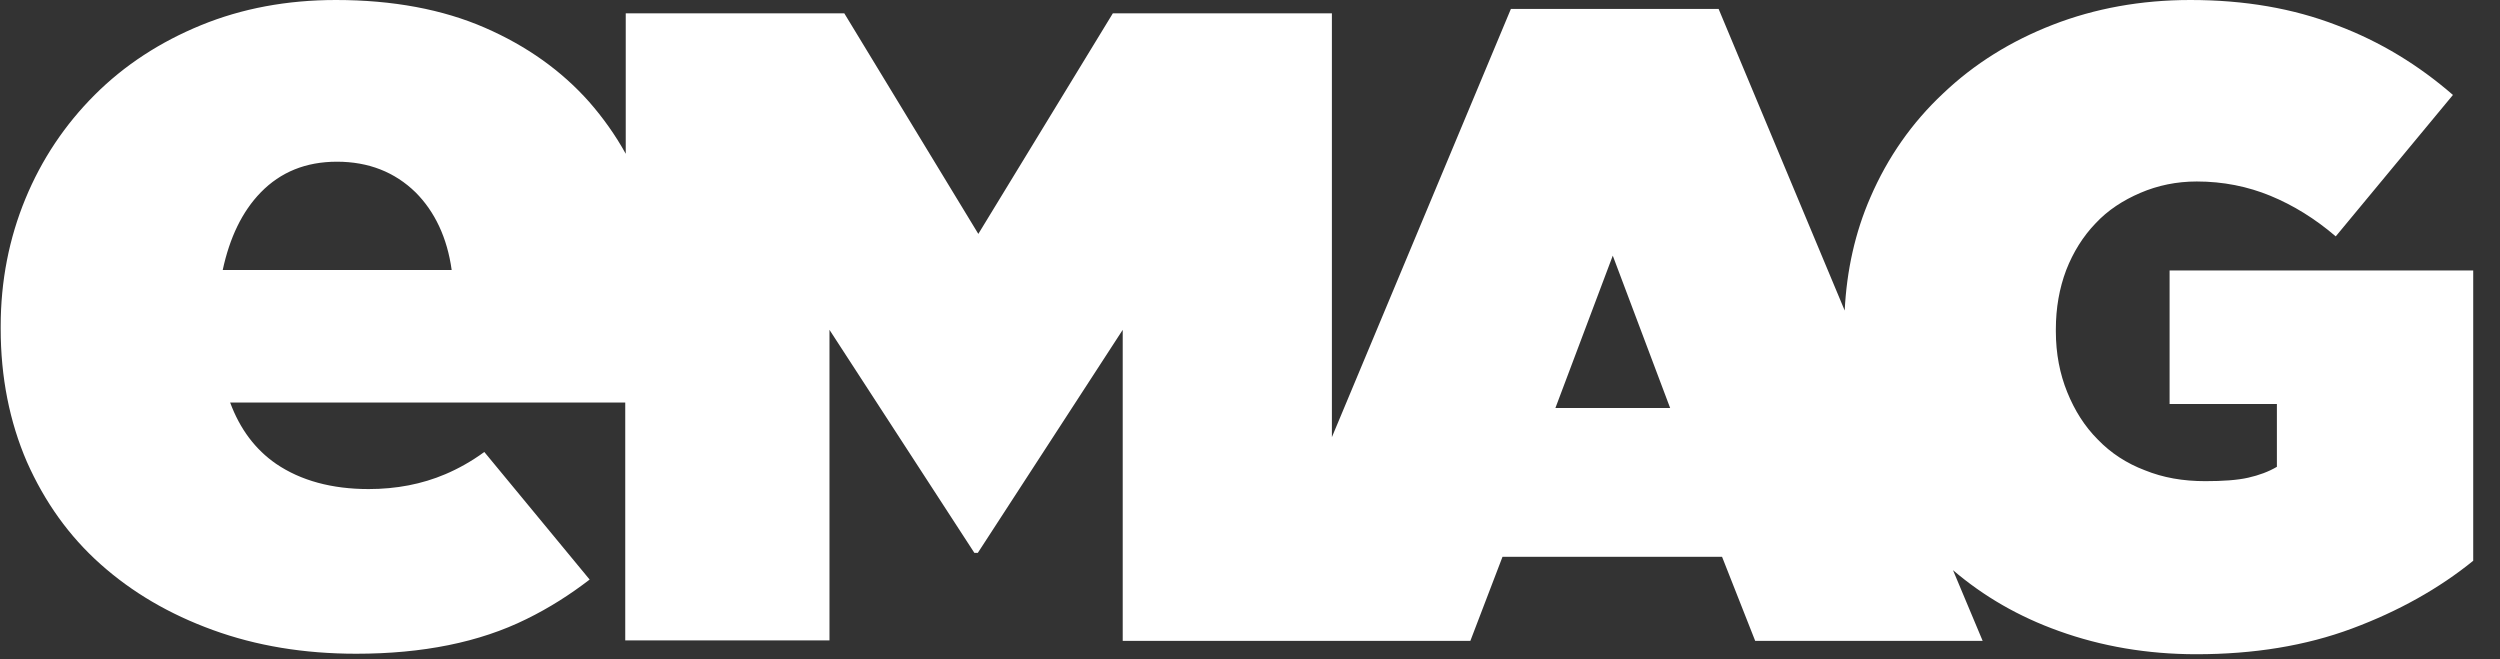 <svg width="91" height="24" viewBox="0 0 91 24" fill="none" xmlns="http://www.w3.org/2000/svg">
<rect x="0" y="0" width="91" height="24" fill="#333333" stroke="none"/>
<path d="M78.973 9.846V14.706H82.879V16.992C82.573 17.172 82.231 17.298 81.835 17.388C81.439 17.478 80.917 17.514 80.269 17.514C79.459 17.514 78.739 17.388 78.073 17.118C77.407 16.866 76.831 16.488 76.363 16.002C75.877 15.516 75.517 14.94 75.247 14.274C74.977 13.608 74.833 12.87 74.833 12.06V11.988C74.833 11.214 74.959 10.494 75.211 9.828C75.463 9.18 75.823 8.604 76.273 8.136C76.723 7.65 77.281 7.29 77.911 7.02C78.541 6.75 79.225 6.606 79.963 6.606C80.917 6.606 81.817 6.786 82.645 7.128C83.473 7.47 84.265 7.956 85.021 8.604L89.287 3.456C88.045 2.376 86.641 1.512 85.057 0.918C83.473 0.306 81.709 0 79.729 0C77.929 0 76.255 0.306 74.725 0.9C73.195 1.494 71.863 2.322 70.729 3.402C69.595 4.464 68.713 5.724 68.083 7.182C67.525 8.46 67.219 9.846 67.147 11.304L62.557 0.324H54.997L48.481 15.912V0.486H40.507L35.611 8.514L30.733 0.486H22.777V5.598C22.399 4.914 21.949 4.284 21.445 3.708C20.437 2.574 19.177 1.674 17.647 1.008C16.117 0.342 14.299 0 12.229 0C10.447 0 8.809 0.306 7.315 0.918C5.821 1.53 4.525 2.376 3.445 3.456C2.365 4.536 1.519 5.796 0.925 7.236C0.331 8.676 0.025 10.224 0.025 11.88V11.97C0.025 13.734 0.349 15.354 0.979 16.812C1.627 18.27 2.509 19.512 3.661 20.538C4.813 21.564 6.163 22.356 7.747 22.932C9.331 23.508 11.059 23.796 12.967 23.796C15.379 23.796 17.449 23.382 19.159 22.536C20.005 22.122 20.761 21.636 21.463 21.096L17.629 16.452C17.161 16.794 16.675 17.064 16.207 17.262C15.361 17.622 14.425 17.802 13.417 17.802C12.085 17.802 10.951 17.496 10.051 16.884C9.295 16.362 8.737 15.624 8.377 14.652H22.759V23.31H30.193V12.006L35.467 20.124H35.593L40.867 12.006V23.328H53.521L54.691 20.268H62.683L63.889 23.328H72.169L71.089 20.754C72.205 21.708 73.483 22.446 74.941 22.968C76.489 23.526 78.163 23.814 79.945 23.814C82.033 23.814 83.923 23.508 85.615 22.878C87.307 22.248 88.783 21.42 90.025 20.412V9.846H78.973ZM8.107 9.828C8.359 8.658 8.809 7.704 9.493 7.002C10.213 6.264 11.131 5.886 12.265 5.886C13.417 5.886 14.371 6.264 15.127 7.002C15.829 7.704 16.279 8.658 16.441 9.828H8.107ZM56.617 14.85L58.705 9.306L60.793 14.85H56.617Z" fill="white"/>
</svg>
